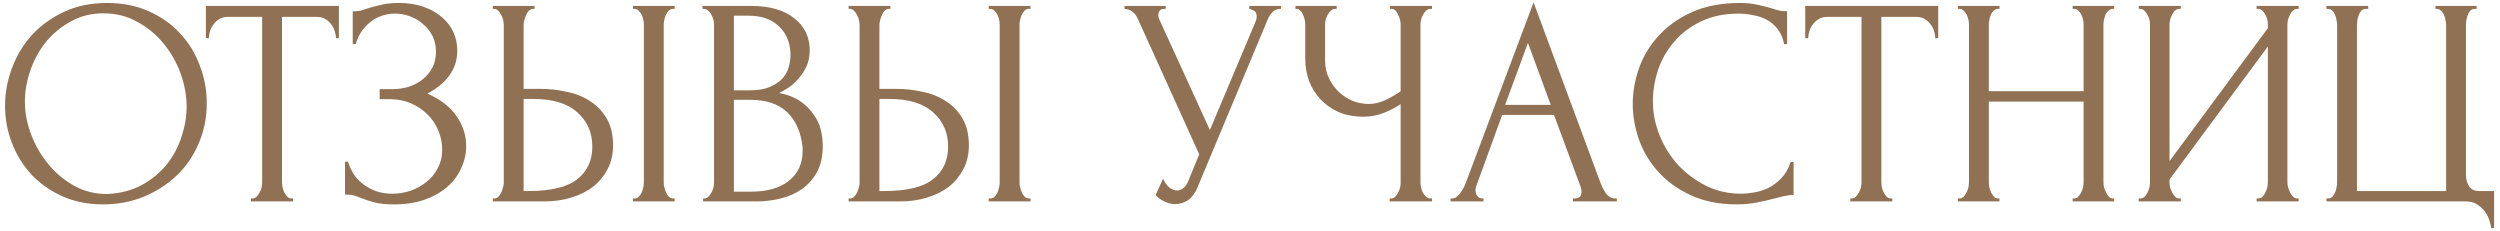 <?xml version="1.0" encoding="UTF-8"?> <svg xmlns="http://www.w3.org/2000/svg" width="422" height="39" viewBox="0 0 422 39" fill="none"> <path d="M18.1 0.5C20.7 0.5 23.033 0.967 25.1 1.9C27.167 2.8 28.917 4.033 30.35 5.6C31.817 7.133 32.933 8.933 33.7 11C34.5 13.033 34.9 15.167 34.9 17.4C34.9 19.9 34.433 22.2 33.5 24.3C32.6 26.4 31.35 28.2 29.75 29.7C28.15 31.2 26.283 32.383 24.15 33.25C22.05 34.083 19.8 34.5 17.4 34.5C14.833 34.5 12.517 34.033 10.45 33.1C8.417 32.167 6.683 30.933 5.25 29.4C3.85 27.867 2.767 26.1 2 24.1C1.233 22.1 0.85 20.017 0.85 17.85C0.85 15.717 1.233 13.617 2 11.55C2.767 9.45 3.883 7.583 5.35 5.95C6.85 4.317 8.667 3 10.8 2C12.933 1 15.367 0.5 18.1 0.5ZM18.05 32.75C20.283 32.65 22.233 32.15 23.9 31.25C25.6 30.317 27.017 29.15 28.15 27.75C29.283 26.317 30.117 24.75 30.65 23.05C31.217 21.35 31.5 19.667 31.5 18C31.5 16.167 31.167 14.317 30.5 12.45C29.833 10.583 28.883 8.9 27.65 7.4C26.417 5.867 24.933 4.633 23.2 3.7C21.5 2.733 19.583 2.25 17.45 2.25C15.383 2.25 13.533 2.717 11.9 3.65C10.267 4.55 8.867 5.717 7.7 7.15C6.567 8.583 5.7 10.183 5.1 11.95C4.5 13.717 4.2 15.45 4.2 17.15C4.2 18.983 4.55 20.833 5.25 22.7C5.95 24.533 6.917 26.2 8.15 27.7C9.383 29.2 10.833 30.417 12.5 31.35C14.2 32.283 16.05 32.75 18.05 32.75ZM49.203 33.5H49.453V34H42.353V33.5H42.603C42.869 33.5 43.103 33.4 43.303 33.2C43.503 33 43.669 32.767 43.803 32.5C43.969 32.233 44.086 31.95 44.153 31.65C44.219 31.317 44.253 31.017 44.253 30.75V2.85H38.453C37.919 2.85 37.453 2.967 37.053 3.2C36.653 3.433 36.319 3.733 36.053 4.1C35.786 4.433 35.586 4.817 35.453 5.25C35.319 5.65 35.253 6.05 35.253 6.45H34.753V1H57.203V6.45H56.703C56.703 6.05 56.636 5.65 56.503 5.25C56.369 4.817 56.169 4.433 55.903 4.1C55.636 3.733 55.303 3.433 54.903 3.2C54.503 2.967 54.036 2.85 53.503 2.85H47.603V30.75C47.603 31.017 47.636 31.317 47.703 31.65C47.769 31.95 47.869 32.233 48.003 32.5C48.169 32.767 48.336 33 48.503 33.2C48.703 33.4 48.936 33.5 49.203 33.5ZM59.541 1.9H59.991C60.258 1.9 60.558 1.867 60.891 1.8C61.225 1.7 61.575 1.583 61.941 1.45C62.575 1.25 63.325 1.05 64.191 0.85C65.058 0.617 66.108 0.5 67.341 0.5C68.908 0.5 70.291 0.717 71.491 1.15C72.725 1.583 73.758 2.167 74.591 2.9C75.458 3.633 76.108 4.483 76.541 5.45C76.975 6.417 77.191 7.45 77.191 8.55C77.191 10.117 76.741 11.517 75.841 12.75C74.975 13.95 73.741 14.967 72.141 15.8C74.408 16.8 76.058 18.083 77.091 19.65C78.158 21.183 78.691 22.85 78.691 24.65C78.691 25.95 78.408 27.2 77.841 28.4C77.308 29.6 76.525 30.65 75.491 31.55C74.458 32.45 73.191 33.167 71.691 33.7C70.191 34.233 68.475 34.5 66.541 34.5C65.141 34.5 64.008 34.383 63.141 34.15C62.275 33.917 61.525 33.667 60.891 33.4C60.491 33.233 60.108 33.1 59.741 33C59.408 32.9 59.058 32.85 58.691 32.85H58.241V27.3H58.741C59.041 28.233 59.441 29.05 59.941 29.75C60.475 30.417 61.075 30.967 61.741 31.4C62.408 31.833 63.125 32.167 63.891 32.4C64.658 32.6 65.441 32.7 66.241 32.7C67.275 32.7 68.291 32.533 69.291 32.2C70.325 31.833 71.225 31.333 71.991 30.7C72.791 30.067 73.425 29.3 73.891 28.4C74.391 27.467 74.641 26.433 74.641 25.3C74.641 24.167 74.425 23.083 73.991 22.05C73.558 20.983 72.941 20.067 72.141 19.3C71.375 18.533 70.458 17.917 69.391 17.45C68.325 16.983 67.158 16.75 65.891 16.75H64.091V15.05H66.141C67.141 15.05 68.091 14.917 68.991 14.65C69.891 14.35 70.675 13.933 71.341 13.4C72.041 12.833 72.591 12.167 72.991 11.4C73.391 10.633 73.591 9.75 73.591 8.75C73.591 7.75 73.391 6.85 72.991 6.05C72.591 5.25 72.058 4.583 71.391 4.05C70.758 3.483 70.025 3.05 69.191 2.75C68.391 2.45 67.558 2.3 66.691 2.3C65.991 2.3 65.308 2.4 64.641 2.6C63.975 2.8 63.341 3.117 62.741 3.55C62.141 3.983 61.608 4.517 61.141 5.15C60.675 5.783 60.308 6.55 60.041 7.45H59.541V1.9ZM83.186 33.5H83.436C83.669 33.5 83.886 33.417 84.086 33.25C84.286 33.05 84.453 32.817 84.586 32.55C84.719 32.283 84.819 32 84.886 31.7C84.986 31.4 85.036 31.133 85.036 30.9V4.25C85.036 4.017 85.003 3.733 84.936 3.4C84.869 3.067 84.753 2.767 84.586 2.5C84.453 2.233 84.286 2 84.086 1.8C83.886 1.6 83.669 1.5 83.436 1.5H83.186V1H90.236V1.5H89.886C89.419 1.567 89.053 1.933 88.786 2.6C88.519 3.233 88.386 3.783 88.386 4.25V15H91.186C92.719 15 94.219 15.167 95.686 15.5C97.186 15.8 98.503 16.333 99.636 17.1C100.803 17.833 101.736 18.817 102.436 20.05C103.136 21.25 103.486 22.75 103.486 24.55C103.486 26.017 103.186 27.333 102.586 28.5C101.986 29.667 101.169 30.667 100.136 31.5C99.103 32.3 97.869 32.917 96.436 33.35C95.036 33.783 93.519 34 91.886 34H83.186V33.5ZM89.136 32.25C93.003 32.25 95.769 31.583 97.436 30.25C99.136 28.917 99.986 27.083 99.986 24.75C99.986 22.383 99.136 20.45 97.436 18.95C95.769 17.45 93.303 16.7 90.036 16.7H88.386V32.25H89.136ZM106.836 1H113.886V1.5H113.486C113.253 1.533 113.036 1.65 112.836 1.85C112.669 2.05 112.519 2.283 112.386 2.55C112.286 2.783 112.203 3.05 112.136 3.35C112.069 3.617 112.036 3.867 112.036 4.1V30.75C112.036 31.017 112.069 31.3 112.136 31.6C112.203 31.9 112.303 32.2 112.436 32.5C112.569 32.767 112.719 33 112.886 33.2C113.086 33.367 113.303 33.467 113.536 33.5H113.886V34H106.836V33.5H107.086C107.353 33.5 107.586 33.417 107.786 33.25C107.986 33.05 108.153 32.817 108.286 32.55C108.419 32.25 108.519 31.95 108.586 31.65C108.653 31.317 108.686 31.017 108.686 30.75V4.1C108.686 3.867 108.653 3.6 108.586 3.3C108.519 3 108.419 2.717 108.286 2.45C108.153 2.183 107.986 1.967 107.786 1.8C107.586 1.6 107.353 1.5 107.086 1.5H106.836V1ZM118.682 33.5H118.932C119.165 33.5 119.382 33.4 119.582 33.2C119.782 33 119.948 32.767 120.082 32.5C120.248 32.233 120.365 31.95 120.432 31.65C120.498 31.317 120.532 31.017 120.532 30.75V4.15C120.532 3.917 120.498 3.65 120.432 3.35C120.365 3.05 120.248 2.767 120.082 2.5C119.948 2.2 119.765 1.967 119.532 1.8C119.332 1.6 119.098 1.5 118.832 1.5H118.582V1H126.782C129.882 1 132.298 1.683 134.032 3.05C135.798 4.417 136.682 6.233 136.682 8.5C136.682 9.467 136.515 10.333 136.182 11.1C135.848 11.867 135.415 12.55 134.882 13.15C134.382 13.75 133.832 14.267 133.232 14.7C132.632 15.1 132.065 15.433 131.532 15.7C132.932 15.967 134.098 16.417 135.032 17.05C135.965 17.683 136.715 18.417 137.282 19.25C137.882 20.05 138.298 20.917 138.532 21.85C138.765 22.783 138.882 23.7 138.882 24.6C138.882 26.333 138.565 27.8 137.932 29C137.298 30.167 136.448 31.133 135.382 31.9C134.348 32.633 133.148 33.167 131.782 33.5C130.448 33.833 129.065 34 127.632 34H118.682V33.5ZM135.482 24.9C135.215 22.333 134.348 20.35 132.882 18.95C131.415 17.55 129.348 16.85 126.682 16.85H123.882V32.35H126.782C129.482 32.35 131.598 31.75 133.132 30.55C134.698 29.317 135.482 27.617 135.482 25.45V24.9ZM133.432 8.95C133.332 7.017 132.648 5.483 131.382 4.35C130.148 3.217 128.482 2.65 126.382 2.65H123.882V15.25H126.482C127.882 15.25 129.015 15.067 129.882 14.7C130.782 14.333 131.498 13.867 132.032 13.3C132.565 12.7 132.932 12.05 133.132 11.35C133.332 10.65 133.432 9.967 133.432 9.3V8.95ZM143.245 33.5H143.495C143.728 33.5 143.945 33.417 144.145 33.25C144.345 33.05 144.511 32.817 144.645 32.55C144.778 32.283 144.878 32 144.945 31.7C145.045 31.4 145.095 31.133 145.095 30.9V4.25C145.095 4.017 145.061 3.733 144.995 3.4C144.928 3.067 144.811 2.767 144.645 2.5C144.511 2.233 144.345 2 144.145 1.8C143.945 1.6 143.728 1.5 143.495 1.5H143.245V1H150.295V1.5H149.945C149.478 1.567 149.111 1.933 148.845 2.6C148.578 3.233 148.445 3.783 148.445 4.25V15H151.245C152.778 15 154.278 15.167 155.745 15.5C157.245 15.8 158.561 16.333 159.695 17.1C160.861 17.833 161.795 18.817 162.495 20.05C163.195 21.25 163.545 22.75 163.545 24.55C163.545 26.017 163.245 27.333 162.645 28.5C162.045 29.667 161.228 30.667 160.195 31.5C159.161 32.3 157.928 32.917 156.495 33.35C155.095 33.783 153.578 34 151.945 34H143.245V33.5ZM149.195 32.25C153.061 32.25 155.828 31.583 157.495 30.25C159.195 28.917 160.045 27.083 160.045 24.75C160.045 22.383 159.195 20.45 157.495 18.95C155.828 17.45 153.361 16.7 150.095 16.7H148.445V32.25H149.195ZM166.895 1H173.945V1.5H173.545C173.311 1.533 173.095 1.65 172.895 1.85C172.728 2.05 172.578 2.283 172.445 2.55C172.345 2.783 172.261 3.05 172.195 3.35C172.128 3.617 172.095 3.867 172.095 4.1V30.75C172.095 31.017 172.128 31.3 172.195 31.6C172.261 31.9 172.361 32.2 172.495 32.5C172.628 32.767 172.778 33 172.945 33.2C173.145 33.367 173.361 33.467 173.595 33.5H173.945V34H166.895V33.5H167.145C167.411 33.5 167.645 33.417 167.845 33.25C168.045 33.05 168.211 32.817 168.345 32.55C168.478 32.25 168.578 31.95 168.645 31.65C168.711 31.317 168.745 31.017 168.745 30.75V4.1C168.745 3.867 168.711 3.6 168.645 3.3C168.578 3 168.478 2.717 168.345 2.45C168.211 2.183 168.045 1.967 167.845 1.8C167.645 1.6 167.411 1.5 167.145 1.5H166.895V1ZM189.829 1H196.779V1.5H196.479C196.112 1.5 195.862 1.617 195.729 1.85C195.595 2.05 195.529 2.267 195.529 2.5C195.529 2.667 195.545 2.817 195.579 2.95C195.612 3.083 195.645 3.183 195.679 3.25L204.229 21.95L211.879 3.8C211.912 3.733 211.962 3.6 212.029 3.4C212.095 3.167 212.129 2.95 212.129 2.75C212.129 2.283 211.962 1.967 211.629 1.8C211.295 1.6 211.045 1.5 210.879 1.5V1H216.229V1.5C215.629 1.5 215.162 1.667 214.829 2C214.529 2.3 214.295 2.617 214.129 2.95L202.129 31.65C201.729 32.617 201.195 33.333 200.529 33.8C199.862 34.233 199.145 34.45 198.379 34.45C197.879 34.45 197.429 34.367 197.029 34.2C196.629 34.067 196.279 33.9 195.979 33.7C195.679 33.5 195.445 33.317 195.279 33.15C195.145 32.983 195.079 32.9 195.079 32.9L196.329 30.15C196.595 30.783 196.945 31.283 197.379 31.65C197.812 31.983 198.262 32.15 198.729 32.15C199.029 32.15 199.329 32.05 199.629 31.85C199.962 31.617 200.245 31.267 200.479 30.8L202.429 26.05L192.029 3.1C191.562 2.1 190.829 1.567 189.829 1.5V1ZM234.576 33.5H234.826C235.059 33.5 235.276 33.417 235.476 33.25C235.676 33.05 235.842 32.817 235.976 32.55C236.142 32.283 236.259 32 236.326 31.7C236.392 31.4 236.426 31.117 236.426 30.85V17.55C235.759 18.05 234.859 18.533 233.726 19C232.592 19.467 231.392 19.7 230.126 19.7C228.626 19.7 227.259 19.45 226.026 18.95C224.826 18.417 223.792 17.7 222.926 16.8C222.092 15.9 221.442 14.867 220.976 13.7C220.542 12.5 220.326 11.233 220.326 9.9V4.1C220.326 3.867 220.292 3.6 220.226 3.3C220.159 3 220.059 2.717 219.926 2.45C219.826 2.183 219.676 1.967 219.476 1.8C219.309 1.6 219.126 1.5 218.926 1.5H218.676V1H225.626V1.5H225.376C225.109 1.5 224.876 1.6 224.676 1.8C224.476 1.967 224.292 2.183 224.126 2.45C223.992 2.717 223.876 3 223.776 3.3C223.709 3.6 223.676 3.867 223.676 4.1V10.2C223.676 11.3 223.892 12.3 224.326 13.2C224.759 14.1 225.326 14.883 226.026 15.55C226.726 16.183 227.509 16.683 228.376 17.05C229.276 17.383 230.176 17.55 231.076 17.55C231.976 17.55 232.892 17.333 233.826 16.9C234.759 16.467 235.626 15.967 236.426 15.4V4.1C236.426 3.867 236.392 3.617 236.326 3.35C236.259 3.05 236.159 2.783 236.026 2.55C235.926 2.283 235.792 2.05 235.626 1.85C235.459 1.65 235.259 1.533 235.026 1.5H234.626V1H241.726V1.5H241.326C241.092 1.533 240.876 1.65 240.676 1.85C240.476 2.05 240.309 2.283 240.176 2.55C240.042 2.783 239.942 3.05 239.876 3.35C239.809 3.617 239.776 3.867 239.776 4.1V30.85C239.776 31.083 239.809 31.35 239.876 31.65C239.942 31.95 240.042 32.233 240.176 32.5C240.309 32.733 240.476 32.95 240.676 33.15C240.876 33.35 241.092 33.467 241.326 33.5H241.726V34H234.576V33.5ZM265.516 33.5H265.766C266.566 33.5 266.966 33.133 266.966 32.4C266.966 32.133 266.916 31.85 266.816 31.55L262.316 19.4H253.566L249.216 31.35C249.116 31.617 249.066 31.867 249.066 32.1C249.066 32.533 249.183 32.883 249.416 33.15C249.649 33.383 249.899 33.5 250.166 33.5H250.416V34H244.866V33.5H245.116C245.549 33.5 245.966 33.25 246.366 32.75C246.799 32.217 247.149 31.6 247.416 30.9L258.866 0.4L270.066 30.6C270.299 31.267 270.616 31.917 271.016 32.55C271.449 33.183 271.999 33.5 272.666 33.5H272.916V34H265.516V33.5ZM254.066 17.7H261.766L257.916 7.25L254.066 17.7ZM293.508 2.3C291.042 2.3 288.892 2.75 287.058 3.65C285.258 4.517 283.758 5.667 282.558 7.1C281.358 8.5 280.458 10.083 279.858 11.85C279.292 13.617 279.008 15.367 279.008 17.1C279.008 19.067 279.392 21 280.158 22.9C280.925 24.767 281.975 26.433 283.308 27.9C284.675 29.333 286.258 30.5 288.058 31.4C289.858 32.267 291.808 32.7 293.908 32.7C294.508 32.7 295.208 32.633 296.008 32.5C296.842 32.367 297.658 32.117 298.458 31.75C299.258 31.35 299.992 30.8 300.658 30.1C301.358 29.4 301.892 28.483 302.258 27.35H302.758V32.9C302.258 32.9 301.725 32.967 301.158 33.1C300.625 33.233 300.025 33.383 299.358 33.55C298.492 33.783 297.525 34 296.458 34.2C295.425 34.4 294.325 34.5 293.158 34.5C290.258 34.5 287.708 34 285.508 33C283.308 32 281.475 30.7 280.008 29.1C278.542 27.5 277.442 25.7 276.708 23.7C275.975 21.667 275.608 19.617 275.608 17.55C275.608 15.483 275.975 13.433 276.708 11.4C277.442 9.367 278.558 7.55 280.058 5.95C281.558 4.317 283.442 3 285.708 2C287.975 1 290.642 0.5 293.708 0.5C294.808 0.5 295.792 0.6 296.658 0.8C297.558 1 298.358 1.2 299.058 1.4C299.558 1.567 300.008 1.7 300.408 1.8C300.842 1.867 301.258 1.9 301.658 1.9V7.45H301.158C300.958 6.417 300.592 5.567 300.058 4.9C299.525 4.2 298.892 3.667 298.158 3.3C297.458 2.933 296.692 2.683 295.858 2.55C295.058 2.383 294.275 2.3 293.508 2.3ZM319.173 33.5H319.423V34H312.323V33.5H312.573C312.84 33.5 313.073 33.4 313.273 33.2C313.473 33 313.64 32.767 313.773 32.5C313.94 32.233 314.057 31.95 314.123 31.65C314.19 31.317 314.223 31.017 314.223 30.75V2.85H308.423C307.89 2.85 307.423 2.967 307.023 3.2C306.623 3.433 306.29 3.733 306.023 4.1C305.757 4.433 305.557 4.817 305.423 5.25C305.29 5.65 305.223 6.05 305.223 6.45H304.723V1H327.173V6.45H326.673C326.673 6.05 326.607 5.65 326.473 5.25C326.34 4.817 326.14 4.433 325.873 4.1C325.607 3.733 325.273 3.433 324.873 3.2C324.473 2.967 324.007 2.85 323.473 2.85H317.573V30.75C317.573 31.017 317.607 31.317 317.673 31.65C317.74 31.95 317.84 32.233 317.973 32.5C318.14 32.767 318.307 33 318.473 33.2C318.673 33.4 318.907 33.5 319.173 33.5ZM349.862 33.5H350.112C350.345 33.5 350.562 33.417 350.762 33.25C350.962 33.05 351.129 32.817 351.262 32.55C351.429 32.25 351.545 31.95 351.612 31.65C351.679 31.317 351.712 31.017 351.712 30.75V17.15H335.712V30.75C335.712 31.017 335.745 31.317 335.812 31.65C335.879 31.95 335.979 32.233 336.112 32.5C336.245 32.767 336.395 33 336.562 33.2C336.762 33.4 336.995 33.5 337.262 33.5H337.512V34H330.512V33.5H330.762C330.995 33.5 331.212 33.417 331.412 33.25C331.612 33.05 331.779 32.817 331.912 32.55C332.079 32.25 332.195 31.95 332.262 31.65C332.329 31.317 332.362 31.017 332.362 30.75V4.1C332.362 3.867 332.329 3.6 332.262 3.3C332.195 3 332.095 2.717 331.962 2.45C331.829 2.183 331.662 1.967 331.462 1.8C331.262 1.6 331.029 1.5 330.762 1.5H330.512V1H337.512V1.5H337.262C336.995 1.5 336.762 1.6 336.562 1.8C336.362 1.967 336.195 2.183 336.062 2.45C335.962 2.717 335.879 3 335.812 3.3C335.745 3.6 335.712 3.867 335.712 4.1V15.4H351.712V4.1C351.712 3.867 351.679 3.6 351.612 3.3C351.545 3 351.445 2.717 351.312 2.45C351.179 2.183 351.012 1.967 350.812 1.8C350.612 1.6 350.379 1.5 350.112 1.5H349.862V1H356.862V1.5H356.612C356.345 1.5 356.112 1.6 355.912 1.8C355.712 1.967 355.545 2.183 355.412 2.45C355.312 2.717 355.229 3 355.162 3.3C355.095 3.6 355.062 3.867 355.062 4.1V30.75C355.062 31.017 355.095 31.317 355.162 31.65C355.262 31.95 355.379 32.233 355.512 32.5C355.645 32.767 355.795 33 355.962 33.2C356.162 33.4 356.379 33.5 356.612 33.5H356.862V34H349.862V33.5ZM380.916 33.5H381.166C381.432 33.5 381.666 33.417 381.866 33.25C382.066 33.05 382.232 32.817 382.366 32.55C382.532 32.25 382.649 31.95 382.716 31.65C382.782 31.317 382.816 31.017 382.816 30.75V7.85L366.216 30.3V30.75C366.216 31.017 366.249 31.317 366.316 31.65C366.416 31.95 366.532 32.233 366.666 32.5C366.799 32.767 366.966 33 367.166 33.2C367.366 33.4 367.599 33.5 367.866 33.5H368.116V34H361.016V33.5H361.266C361.532 33.5 361.766 33.417 361.966 33.25C362.166 33.05 362.332 32.817 362.466 32.55C362.632 32.25 362.749 31.95 362.816 31.65C362.882 31.317 362.916 31.017 362.916 30.75V4.1C362.916 3.867 362.882 3.6 362.816 3.3C362.749 3 362.632 2.717 362.466 2.45C362.332 2.183 362.166 1.967 361.966 1.8C361.766 1.6 361.532 1.5 361.266 1.5H361.016V1H368.116V1.5H367.716C367.482 1.533 367.266 1.65 367.066 1.85C366.899 2.05 366.749 2.283 366.616 2.55C366.482 2.783 366.382 3.05 366.316 3.35C366.249 3.617 366.216 3.867 366.216 4.1V27.2L382.816 4.75V4.1C382.816 3.867 382.782 3.6 382.716 3.3C382.649 3 382.532 2.717 382.366 2.45C382.232 2.183 382.066 1.967 381.866 1.8C381.666 1.6 381.432 1.5 381.166 1.5H380.916V1H388.016V1.5H387.766C387.499 1.5 387.266 1.6 387.066 1.8C386.866 1.967 386.699 2.183 386.566 2.45C386.432 2.717 386.316 3 386.216 3.3C386.149 3.6 386.116 3.867 386.116 4.1V30.75C386.116 31.017 386.149 31.3 386.216 31.6C386.316 31.9 386.432 32.2 386.566 32.5C386.699 32.767 386.866 33 387.066 33.2C387.266 33.4 387.499 33.5 387.766 33.5H388.016V34H380.916V33.5ZM392.704 33.5H392.954C393.254 33.5 393.504 33.4 393.704 33.2C393.904 33 394.054 32.767 394.154 32.5C394.287 32.233 394.371 31.95 394.404 31.65C394.471 31.317 394.504 31.017 394.504 30.75V4.25C394.504 4.017 394.471 3.733 394.404 3.4C394.371 3.067 394.287 2.767 394.154 2.5C394.054 2.233 393.904 2 393.704 1.8C393.504 1.6 393.254 1.5 392.954 1.5H392.704V1H399.754V1.5H399.254C398.987 1.533 398.754 1.65 398.554 1.85C398.387 2.05 398.254 2.283 398.154 2.55C398.054 2.817 397.971 3.117 397.904 3.45C397.871 3.75 397.854 4.017 397.854 4.25V32.25H412.904V4.25C412.904 4.017 412.871 3.75 412.804 3.45C412.771 3.117 412.687 2.817 412.554 2.55C412.454 2.283 412.304 2.05 412.104 1.85C411.904 1.65 411.671 1.533 411.404 1.5H411.104V1H418.054V1.5H417.604C417.337 1.533 417.121 1.65 416.954 1.85C416.787 2.05 416.654 2.283 416.554 2.55C416.454 2.817 416.371 3.117 416.304 3.45C416.271 3.75 416.254 4.017 416.254 4.25V29.55C416.254 30.217 416.421 30.833 416.754 31.4C417.121 31.967 417.704 32.25 418.504 32.25H421.004V38.5H420.504C420.471 38.067 420.354 37.583 420.154 37.05C419.987 36.55 419.721 36.067 419.354 35.6C419.021 35.167 418.587 34.783 418.054 34.45C417.554 34.15 416.954 34 416.254 34H392.704V33.5Z" fill="#917153"></path> </svg> 